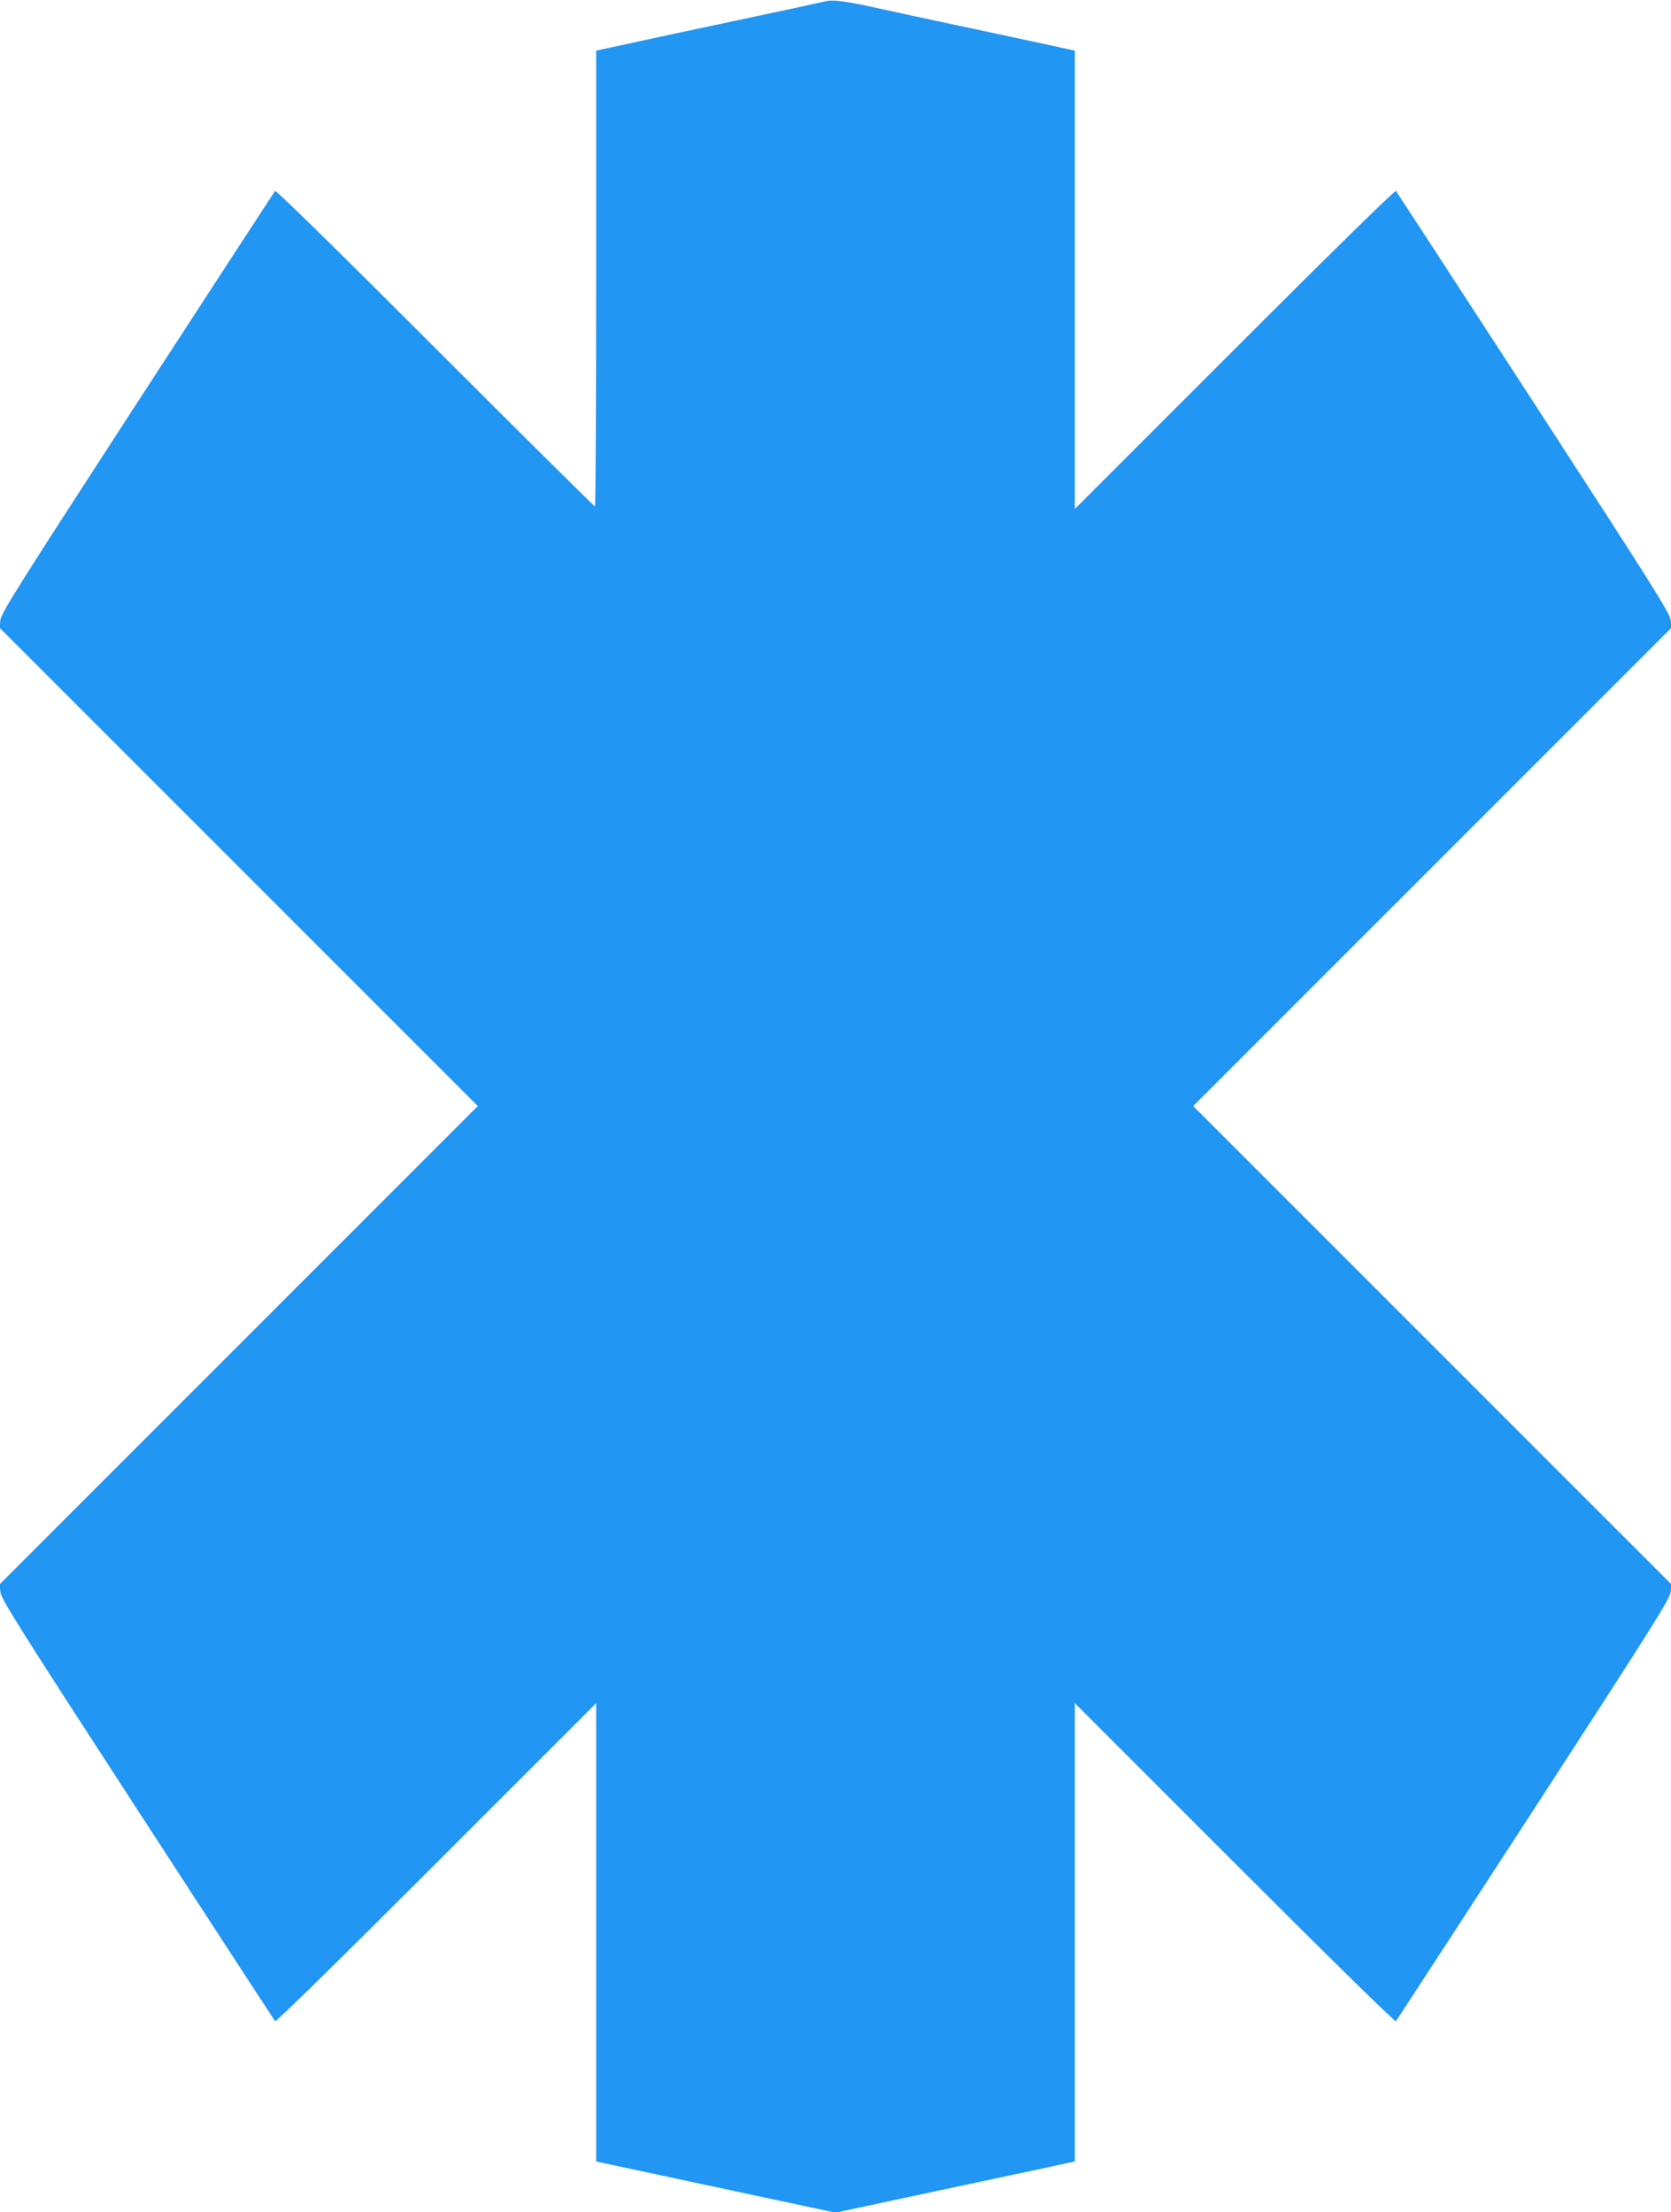 <?xml version="1.0" standalone="no"?>
<!DOCTYPE svg PUBLIC "-//W3C//DTD SVG 20010904//EN"
 "http://www.w3.org/TR/2001/REC-SVG-20010904/DTD/svg10.dtd">
<svg version="1.0" xmlns="http://www.w3.org/2000/svg"
 width="967pt" height="1280pt" viewBox="0 0 967 1280"
 preserveAspectRatio="xMidYMid meet">
<g transform="translate(0,1280) scale(0.1,-0.1)"
fill="#2196f3" stroke="none">
<path d="M4785 12794 c-30 -7 -259 -57 -530 -114 -257 -54 -422 -90 -657 -141
l-148 -32 0 -1319 c0 -725 -3 -1318 -7 -1318 -5 0 -421 413 -925 917 -563 563
-921 914 -926 908 -5 -6 -364 -557 -798 -1225 -690 -1063 -789 -1220 -792
-1259 l-4 -44 1383 -1383 1384 -1384 -1384 -1384 -1383 -1383 4 -44 c3 -39
102 -196 792 -1259 434 -668 793 -1219 798 -1225 5 -6 365 347 933 915 l925
925 0 -1326 0 -1326 103 -22 c56 -12 367 -78 692 -148 l590 -126 645 138 c355
75 666 142 693 148 l47 10 0 1326 0 1326 925 -925 c568 -568 928 -921 933
-915 5 6 364 557 798 1225 690 1063 789 1220 792 1259 l4 44 -1383 1383 -1384
1384 1384 1384 1383 1383 -4 44 c-3 39 -102 196 -792 1259 -434 668 -793 1219
-798 1225 -5 6 -366 -348 -933 -915 l-925 -925 0 1326 0 1326 -147 32 c-169
37 -387 83 -518 111 -152 32 -373 80 -514 111 -141 31 -222 41 -256 33z"/>
</g>
</svg>
